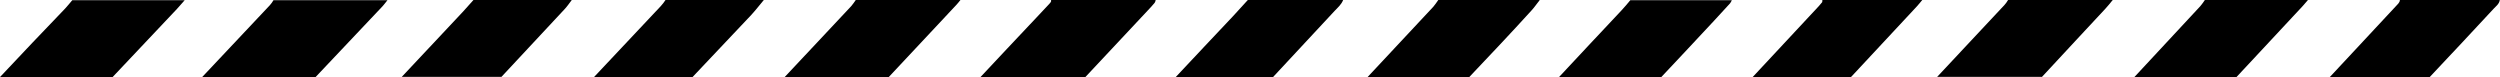 <svg xmlns="http://www.w3.org/2000/svg" id="Gruppe_517" viewBox="0 0 1258.8 38.8"><path d="M1223.4,38.8c10.8-11.4,21.5-22.9,32.2-34.4,1.2-1.3,2.8-2.4,3.1-4.4h-50.3c-.1,1.5-1.3,2.2-2.1,3.2-7.3,7.9-14.6,15.7-22,23.6-3.7,4-7.5,8-11.2,12h50.2Z"></path><path d="M1126.1,38.8c1.9-2.1,3.9-4.1,5.8-6.2,9.2-9.9,18.4-19.7,27.6-29.6.9-1,1.7-2,2.6-3h-51.9c-.7,1.1-1.5,2.1-2.3,3.1-11.1,11.9-22.2,23.8-33.2,35.7h51.5Z"></path><path d="M1028.1,38.8c5.6-6.1,11.3-12.2,16.9-18.2,5-5.4,10-10.7,15-16.1,1.3-1.4,2.6-3,3.8-4.5h-52.7c-.5.9-1.1,1.7-1.8,2.5-11.3,12.1-22.6,24.1-33.9,36.2h52.6Z"></path><path d="M932,38.8c.5-.5,1-1,1.5-1.6,10.6-11.3,21.1-22.6,31.6-33.9,1-1.1,1.9-2.2,2.8-3.3h-50.3c0,.4,0,.8-.1,1.1-.6.7-1.2,1.4-1.8,2.1-11.1,11.9-22.1,23.7-33.2,35.6h49.6Z"></path><path d="M836.5,38.8c8.9-9.5,17.8-18.9,26.6-28.4,2.7-2.9,5.3-5.8,8-8.7.4-.5.7-1.1.9-1.6h-51.1c-1.5,1.8-3,3.6-4.6,5.3-10.5,11.1-20.9,22.3-31.3,33.4h51.5Z"></path><path d="M739.8,38.8c5.1-5.4,10.2-10.8,15.4-16.3,5.4-5.7,10.7-11.5,16-17.3,1.5-1.6,2.7-3.5,4.1-5.2h-51.1c-.8,1.2-1.6,2.3-2.5,3.4-11,11.8-22.1,23.6-33.1,35.4h51.3Z"></path><path d="M641,38.8c10.3-11.1,20.7-22.2,31-33.3,1.6-1.7,3.4-3.2,4.3-5.5h-48c-2.5,2.7-4.9,5.4-7.4,8.1-9.6,10.2-19.3,20.4-28.9,30.7h49Z"></path><path d="M546.5,38.8c10.4-11.1,20.8-22.2,31.2-33.3,1.3-1.3,2.5-2.7,3.7-4.1.3-.4.4-.9.5-1.4h-52.7c.3.9-.4,1.4-.9,2-2.1,2.2-4.1,4.4-6.2,6.6-9.5,10-18.9,20.1-28.4,30.2h52.7Z"></path><path d="M447.5,38.8c11.4-12.1,22.7-24.3,34.1-36.4.7-.8,1.4-1.6,2-2.4h-52.7c-.7,1.1-1.5,2.1-2.3,3.1-11.2,11.9-22.4,23.8-33.5,35.7h52.4Z"></path><path d="M348.7,38.8c9.9-10.4,19.7-20.8,29.6-31.3,2.2-2.4,4.2-5,6.3-7.5h-49.5c-.7,1.1-1.5,2.1-2.4,3.1-11.2,11.9-22.4,23.8-33.6,35.7h49.7Z"></path><path d="M252.4,38.8c2.8-3,5.5-5.9,8.3-8.9,7.9-8.4,15.7-16.8,23.6-25.3,1.3-1.4,2.4-3,3.6-4.6h-49.5c-1.7,1.9-3.5,3.9-5.2,5.8-10.3,11-20.6,22-30.9,32.9h50.2Z"></path><path d="M158.9,38.8c11.1-11.7,22.1-23.4,33.2-35.1,1.1-1.1,2-2.4,3-3.6h-57.4c-.5.9-1.1,1.7-1.8,2.5-11.4,12.1-22.8,24.2-34.2,36.3h57.2Z"></path><path d="M56.7,38.8c10.8-11.4,21.6-22.9,32.4-34.3,1.3-1.4,2.6-3,3.9-4.4h-56.6c-1.2,1.4-2.3,2.8-3.6,4.2C21.8,15.7,10.9,27.2,0,38.8h56.7Z"></path></svg>
